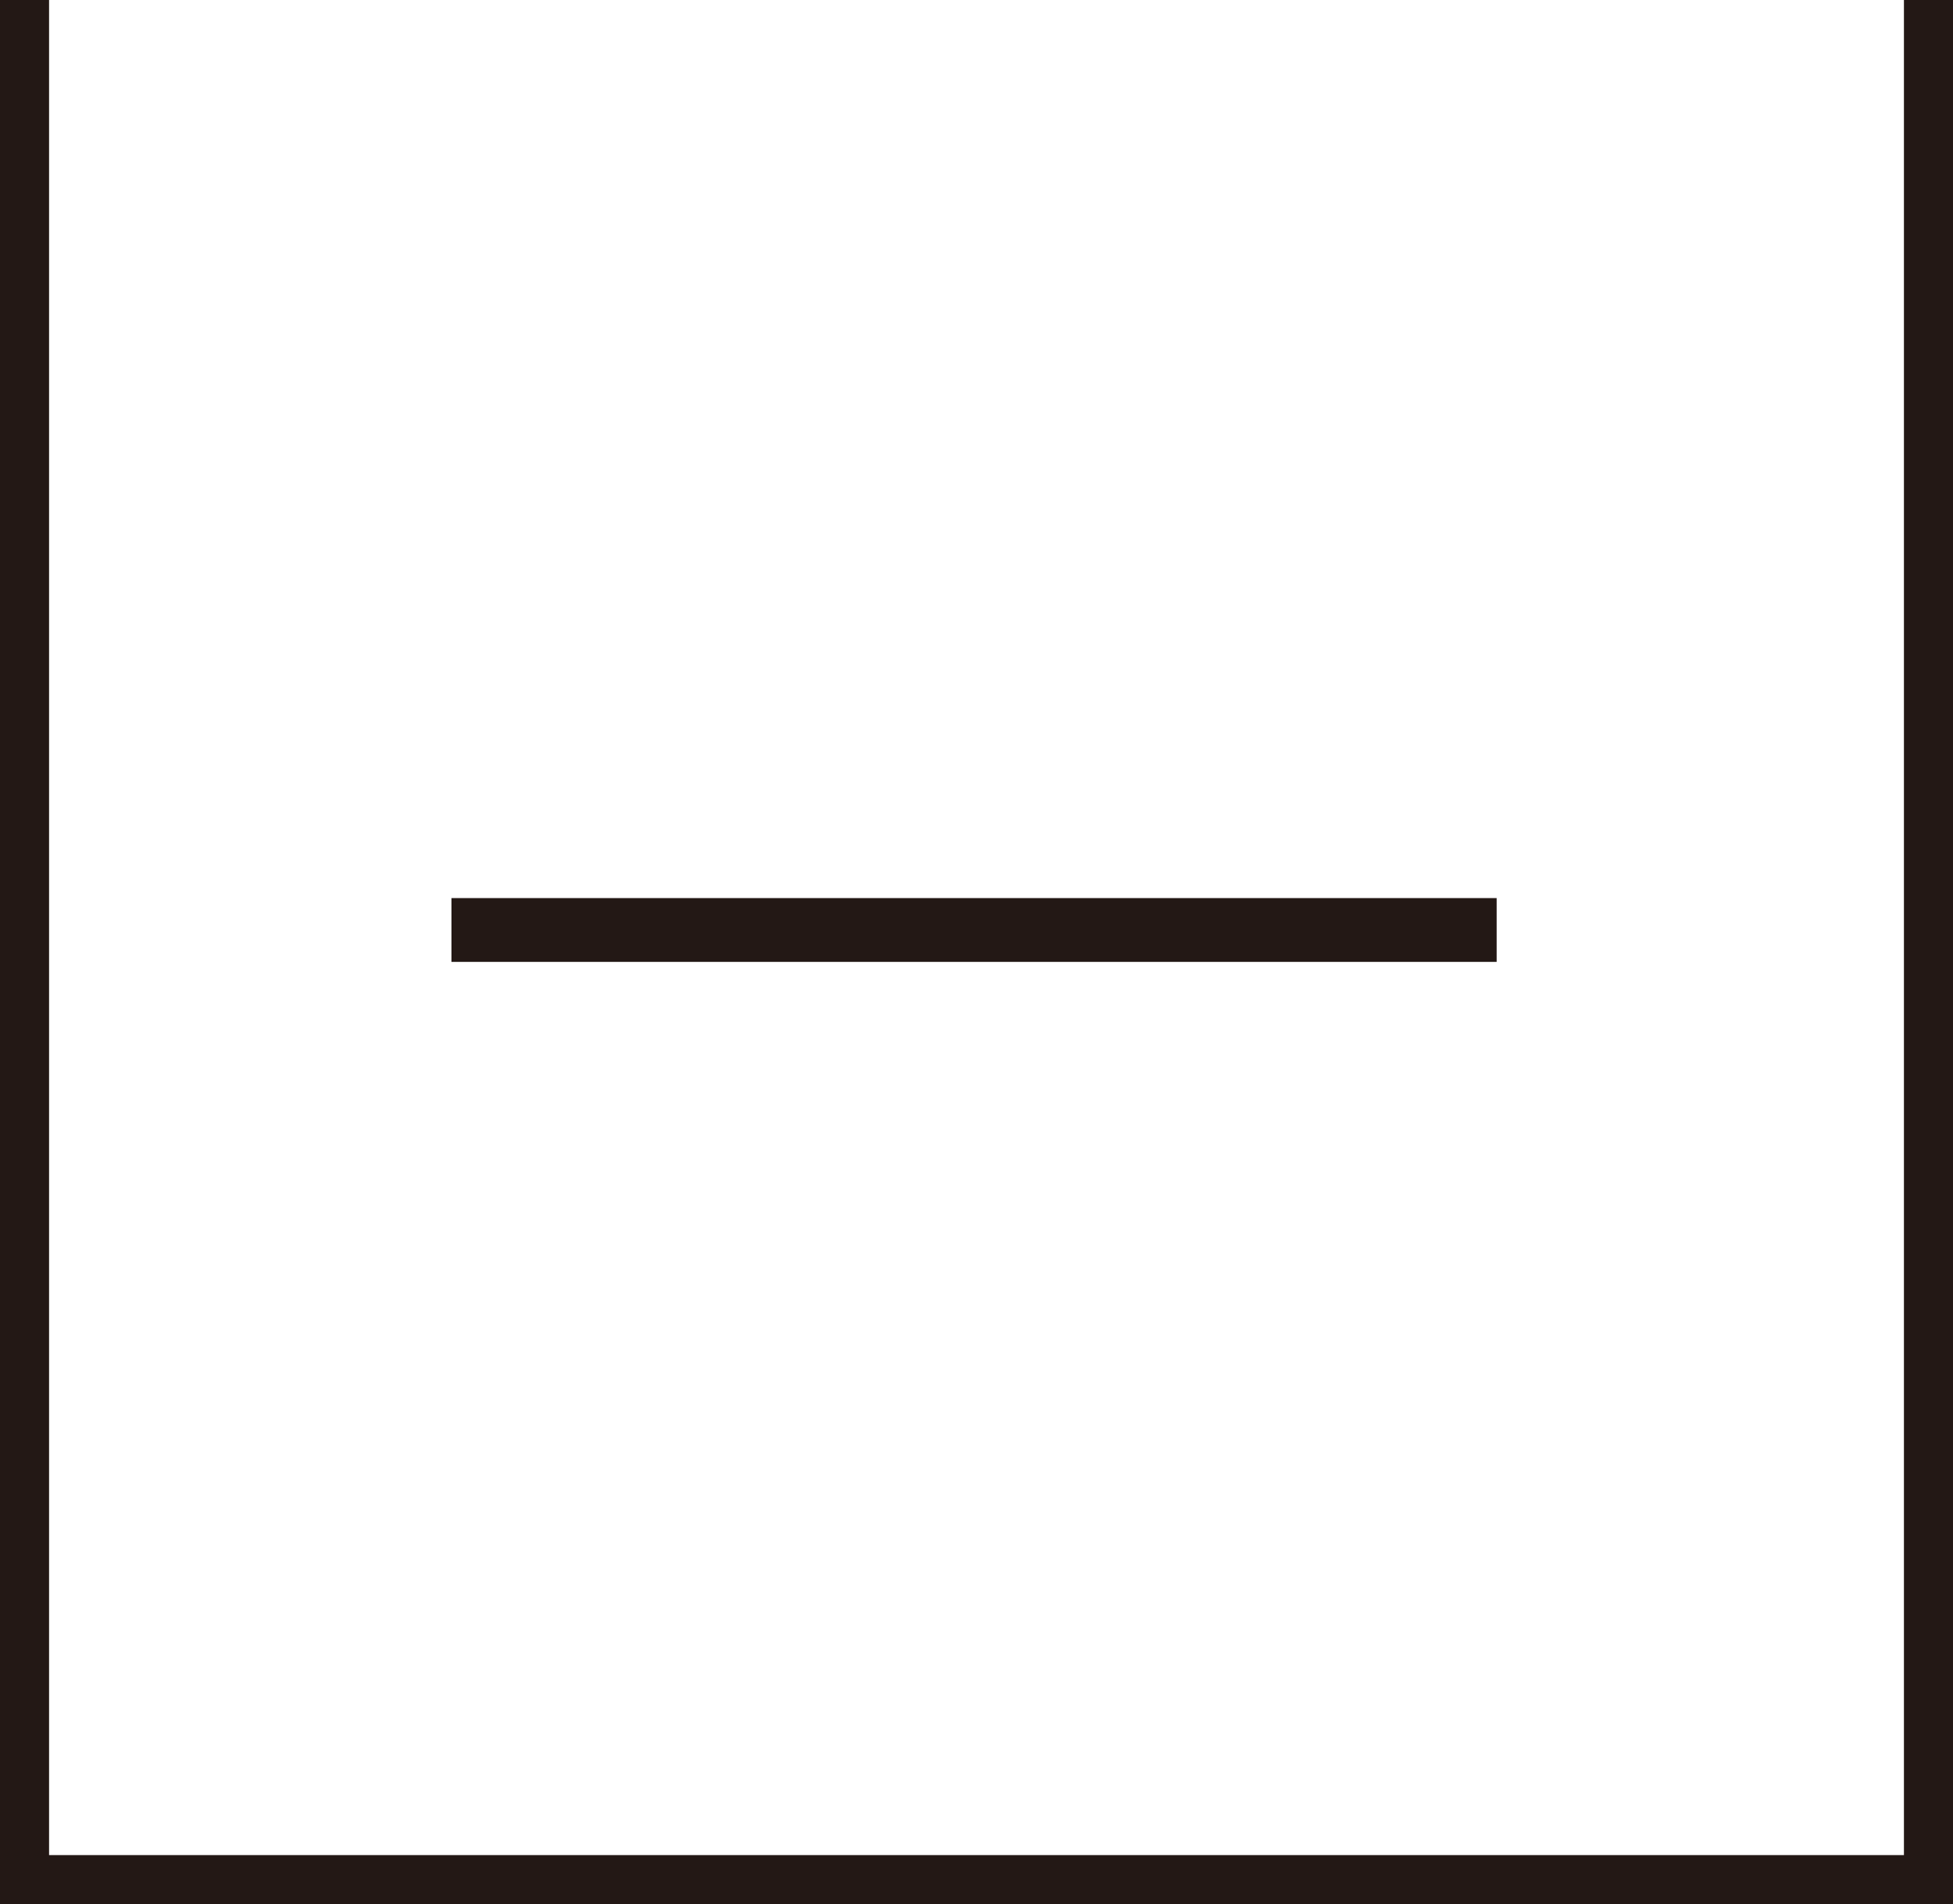 <?xml version="1.0" encoding="utf-8"?>
<!-- Generator: Adobe Illustrator 20.0.0, SVG Export Plug-In . SVG Version: 6.00 Build 0)  -->
<svg version="1.1" id="レイヤー_1" xmlns="http://www.w3.org/2000/svg" xmlns:xlink="http://www.w3.org/1999/xlink" x="0px"
	 y="0px" viewBox="0 0 39.8 38.8" style="enable-background:new 0 0 39.8 38.8;" xml:space="preserve">
<style type="text/css">
	.st0{fill:#FFFFFF;}
	.st1{fill:#231815;}
</style>
<rect y="0" class="st0" width="39.8" height="38.8"/>
<path class="st1" d="M39.8,0v38.8H0V0 M1,37.8h37.8V0H1V37.8z"/>
<rect x="9.2" y="18.3" class="st1" width="21.3" height="1.3"/>
</svg>
